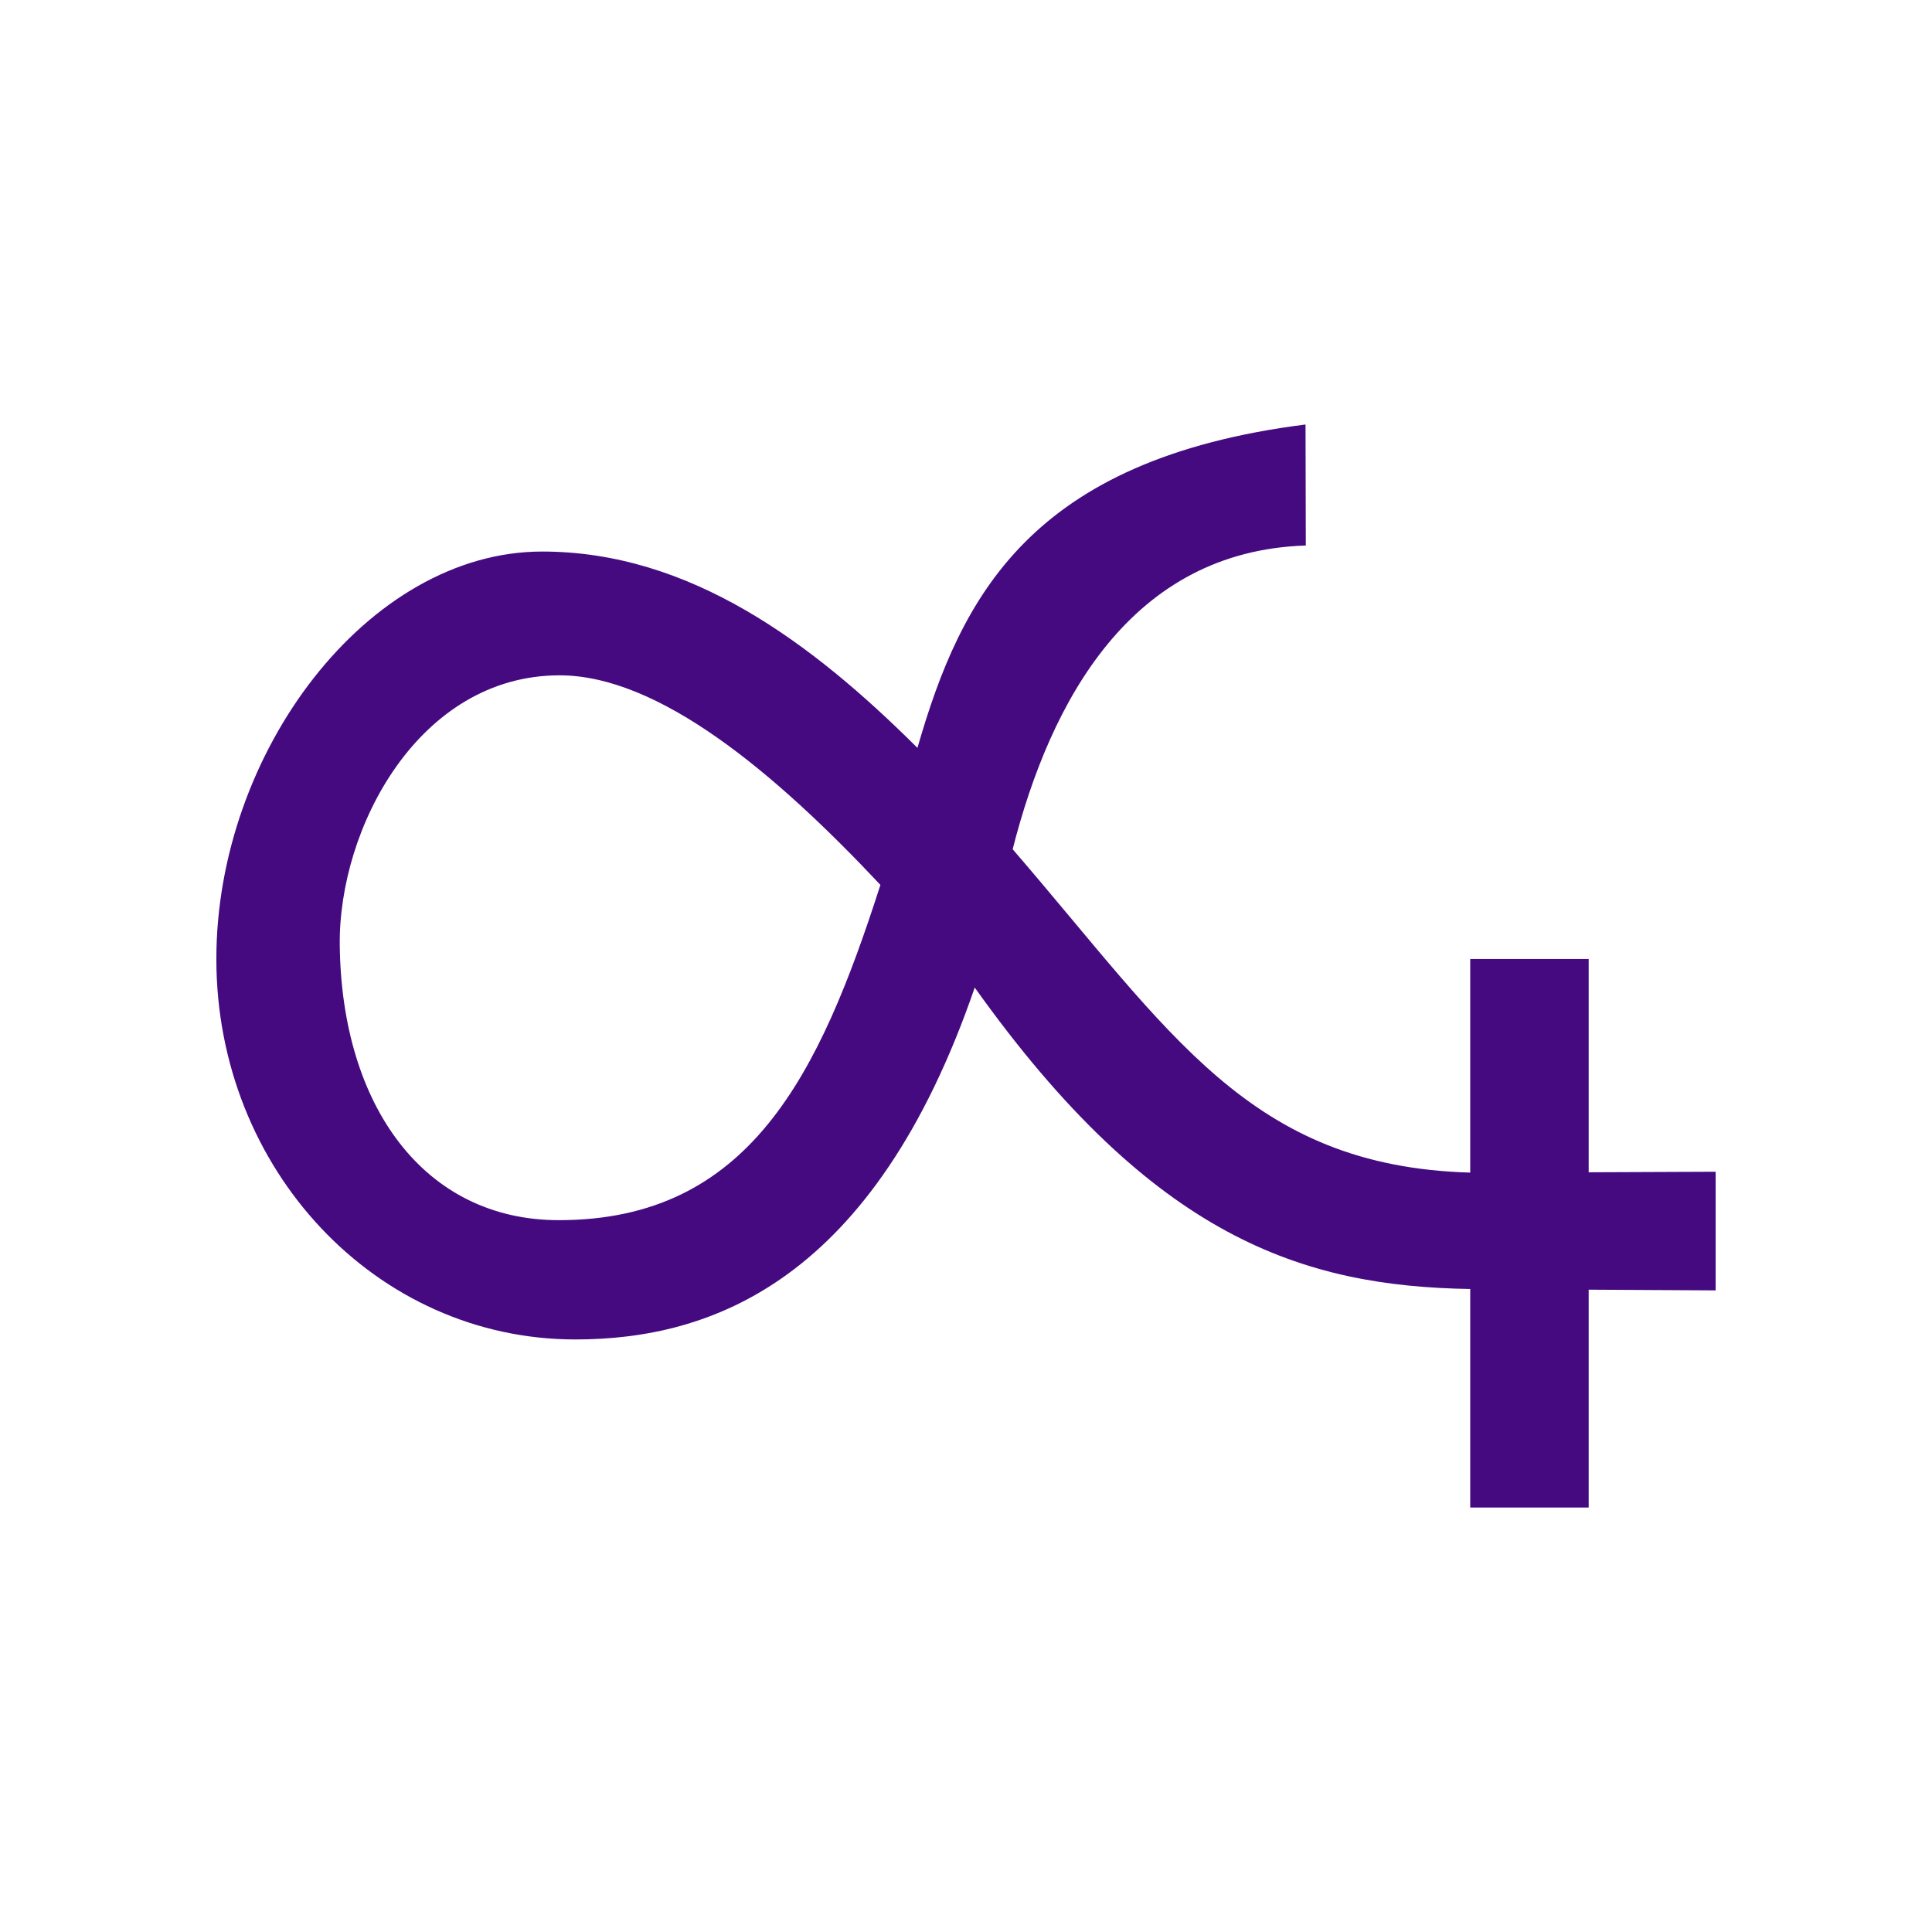 <?xml version="1.0" encoding="UTF-8" standalone="no"?>
<!-- Created with Inkscape (http://www.inkscape.org/) -->

<svg
   xmlns:dc="http://purl.org/dc/elements/1.1/"
   xmlns:cc="http://creativecommons.org/ns#"
   xmlns:rdf="http://www.w3.org/1999/02/22-rdf-syntax-ns#"
   xmlns:svg="http://www.w3.org/2000/svg"
   xmlns="http://www.w3.org/2000/svg"
   xmlns:sodipodi="http://sodipodi.sourceforge.net/DTD/sodipodi-0.dtd"
   xmlns:inkscape="http://www.inkscape.org/namespaces/inkscape"
   width="300"
   height="300"
   viewBox="0 0 300 300"
   version="1.1"
   id="svg8"
   inkscape:version="0.92.2 (5c3e80d, 2017-08-06)"
   sodipodi:docname="Capripio.svg"
   inkscape:export-filename="C:\Users\irock\Desktop\Stuff\Images\Homestuck\ezodiac\10 Purple\Prospit\Capripio.png"
   inkscape:export-xdpi="320"
   inkscape:export-ydpi="320">
  <title
     id="title1989">Capripio</title>
  <defs
     id="defs2" />
  <sodipodi:namedview
     id="base"
     pagecolor="#ffffff"
     bordercolor="#666666"
     borderopacity="1.0"
     inkscape:pageopacity="0.0"
     inkscape:pageshadow="2"
     inkscape:zoom="1.979899"
     inkscape:cx="120.81942"
     inkscape:cy="140.10152"
     inkscape:document-units="px"
     inkscape:current-layer="layer1"
     showgrid="false"
     showguides="false"
     units="px"
     inkscape:pagecheckerboard="true"
     inkscape:showpageshadow="false" />
  <g
     inkscape:label="Layer 1"
     inkscape:groupmode="layer"
     id="layer1"
     transform="translate(-4.286,-73.339)">
    <path
       style="fill:#450a80;fill-opacity:1;stroke:none;stroke-width:15.656;stroke-linecap:butt;stroke-miterlimit:4;stroke-dasharray:none;stroke-opacity:0.513"
       d="m 207.008,139.253 c -42.751,5.433 -53.494,26.718 -60.262,50.217 -16.418,-16.361 -35.377,-30.488 -58.271,-30.488 -27.075,0 -50.594,31.196 -50.594,63.27 0,32.647 24.78,59.076 55.736,59.076 21.157,0 46.333,-9.037 62.024,-54.643 27.765,38.969 50.996,46.375 76.941,46.811 v 33.93 h 18.393 v -33.826 l 19.715,0.109 v -18.422 c 0,0 -9.273,0.043 -19.715,0.082 v -33.121 h -18.393 v 33.172 C 198.275,254.435 186.075,233.635 161.532,205.208 c 5.883,-23.119 18.434,-46.302 45.52,-47.162 z M 91.167,178.204 c 15.444,0 33.429,15.079 49.828,32.541 -9.492,29.573 -20.378,52.061 -49.934,52.061 -20.863,0 -33.718,-17.685 -34.018,-42.666 -0.219,-18.235 12.316,-41.936 34.123,-41.936 z"
       id="rect1983"
       inkscape:connector-curvature="0"
       sodipodi:nodetypes="ccsssccccccccccccccsccss" />
  </g>
</svg>
